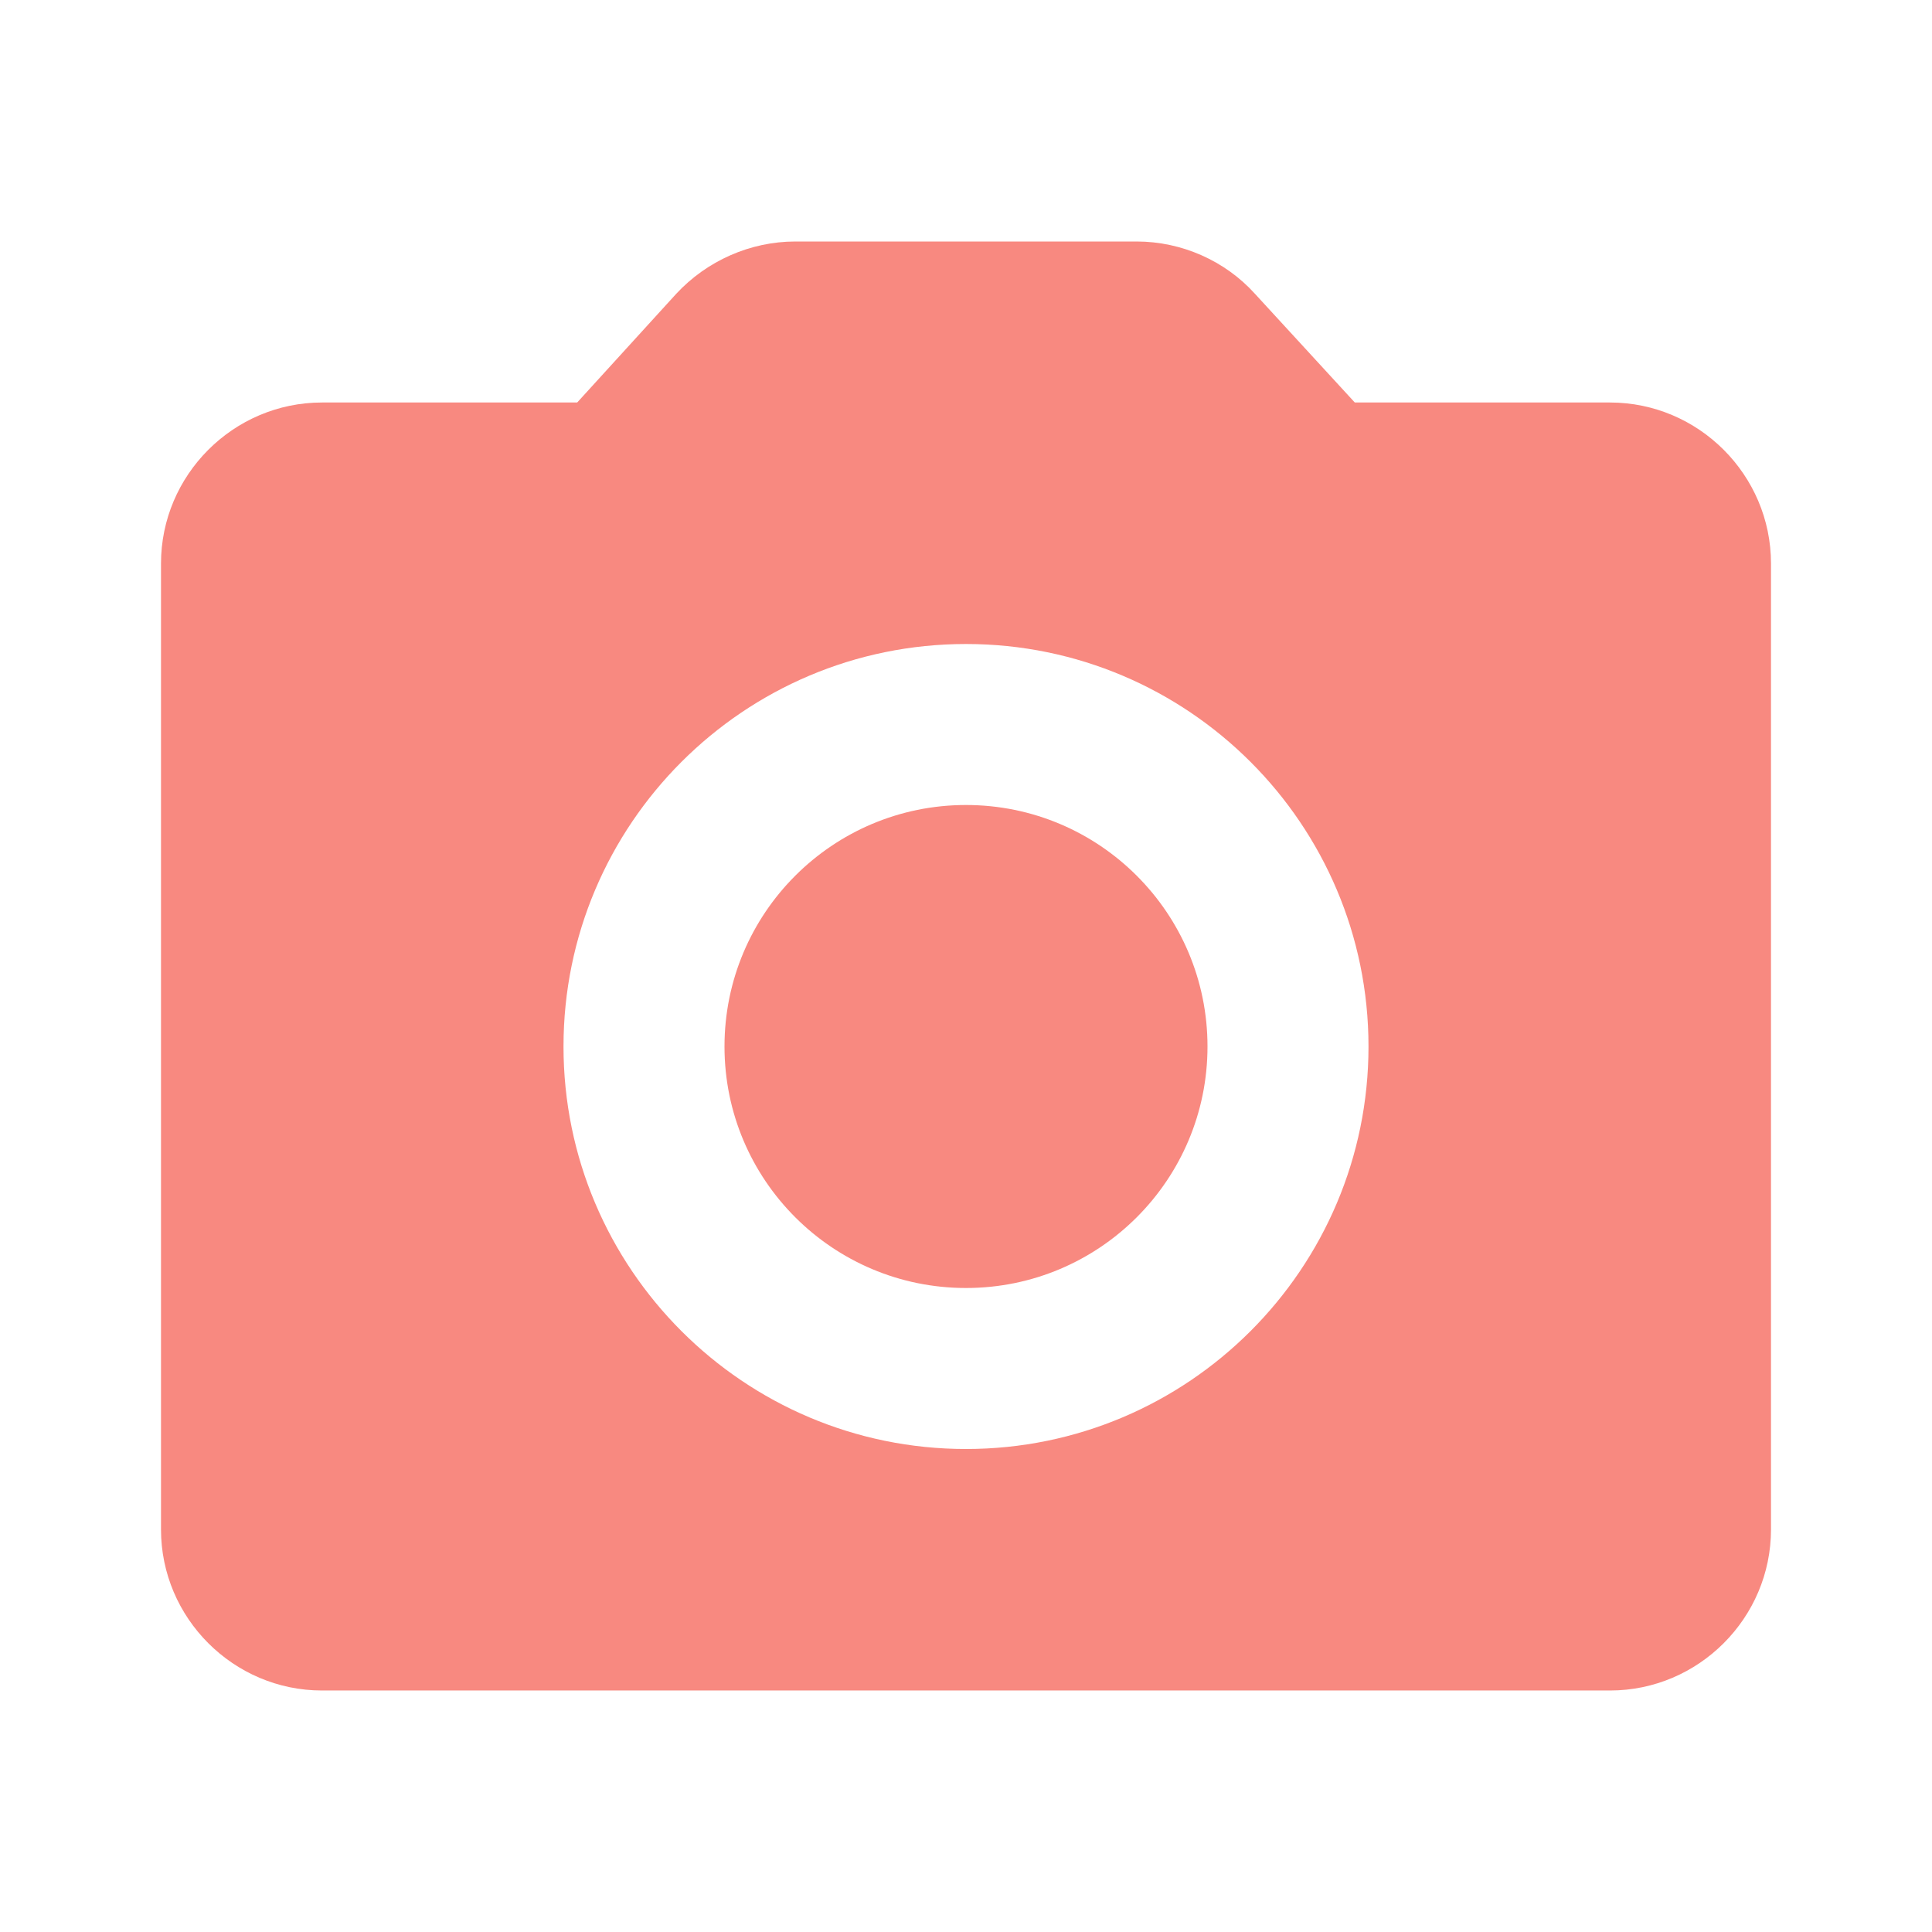 <?xml version="1.0" encoding="UTF-8" standalone="no"?>
<svg
   width="48"
   height="48"
   viewBox="0 0 45 45"
   id="svg2"
   version="1.1"
   inkscape:version="1.1 (c68e22c387, 2021-05-23)"
   sodipodi:docname="ic_send_photo_dnd.svg"
   xmlns:inkscape="http://www.inkscape.org/namespaces/inkscape"
   xmlns:sodipodi="http://sodipodi.sourceforge.net/DTD/sodipodi-0.dtd"
   xmlns="http://www.w3.org/2000/svg"
   xmlns:svg="http://www.w3.org/2000/svg"
   xmlns:rdf="http://www.w3.org/1999/02/22-rdf-syntax-ns#"
   xmlns:cc="http://creativecommons.org/ns#"
   xmlns:dc="http://purl.org/dc/elements/1.1/">
  <defs
     id="defs10" />
  <sodipodi:namedview
     pagecolor="#ffffff"
     bordercolor="#666666"
     borderopacity="1"
     objecttolerance="10"
     gridtolerance="10"
     guidetolerance="10"
     inkscape:pageopacity="0"
     inkscape:pageshadow="2"
     inkscape:window-width="956"
     inkscape:window-height="567"
     id="namedview8"
     showgrid="false"
     inkscape:zoom="4.9166667"
     inkscape:cx="-28.983051"
     inkscape:cy="26.135593"
     inkscape:window-x="960"
     inkscape:window-y="609"
     inkscape:window-maximized="0"
     inkscape:current-layer="svg2"
     inkscape:pagecheckerboard="0"
     width="48px" />
  <g
     id="g831">
    <circle
       cx="22.5"
       cy="24.375"
       r="5.625"
       id="circle825"
       style="fill:#f44336;fill-opacity:0.627;stroke-width:1.875" />
    <path
       d="m 37.5,9.375 h -5.944 l -2.325,-2.531 C 28.538,6.075 27.525,5.625 26.475,5.625 h -7.95 c -1.05,0 -2.062,0.45 -2.775,1.219 l -2.306,2.531 H 7.5 c -2.062,0 -3.75,1.688 -3.75,3.75 v 22.5 c 0,2.062 1.688,3.75 3.75,3.75 H 37.5 c 2.062,0 3.75,-1.688 3.75,-3.75 v -22.5 c 0,-2.062 -1.688,-3.75 -3.75,-3.75 z M 22.5,33.75 c -5.175,0 -9.375,-4.2 -9.375,-9.375 0,-5.175 4.2,-9.375 9.375,-9.375 5.175,0 9.375,4.2 9.375,9.375 0,5.175 -4.2,9.375 -9.375,9.375 z"
       id="path827"
       style="fill:#f44336;fill-opacity:0.627;stroke-width:1.875" />
  </g>
</svg>
